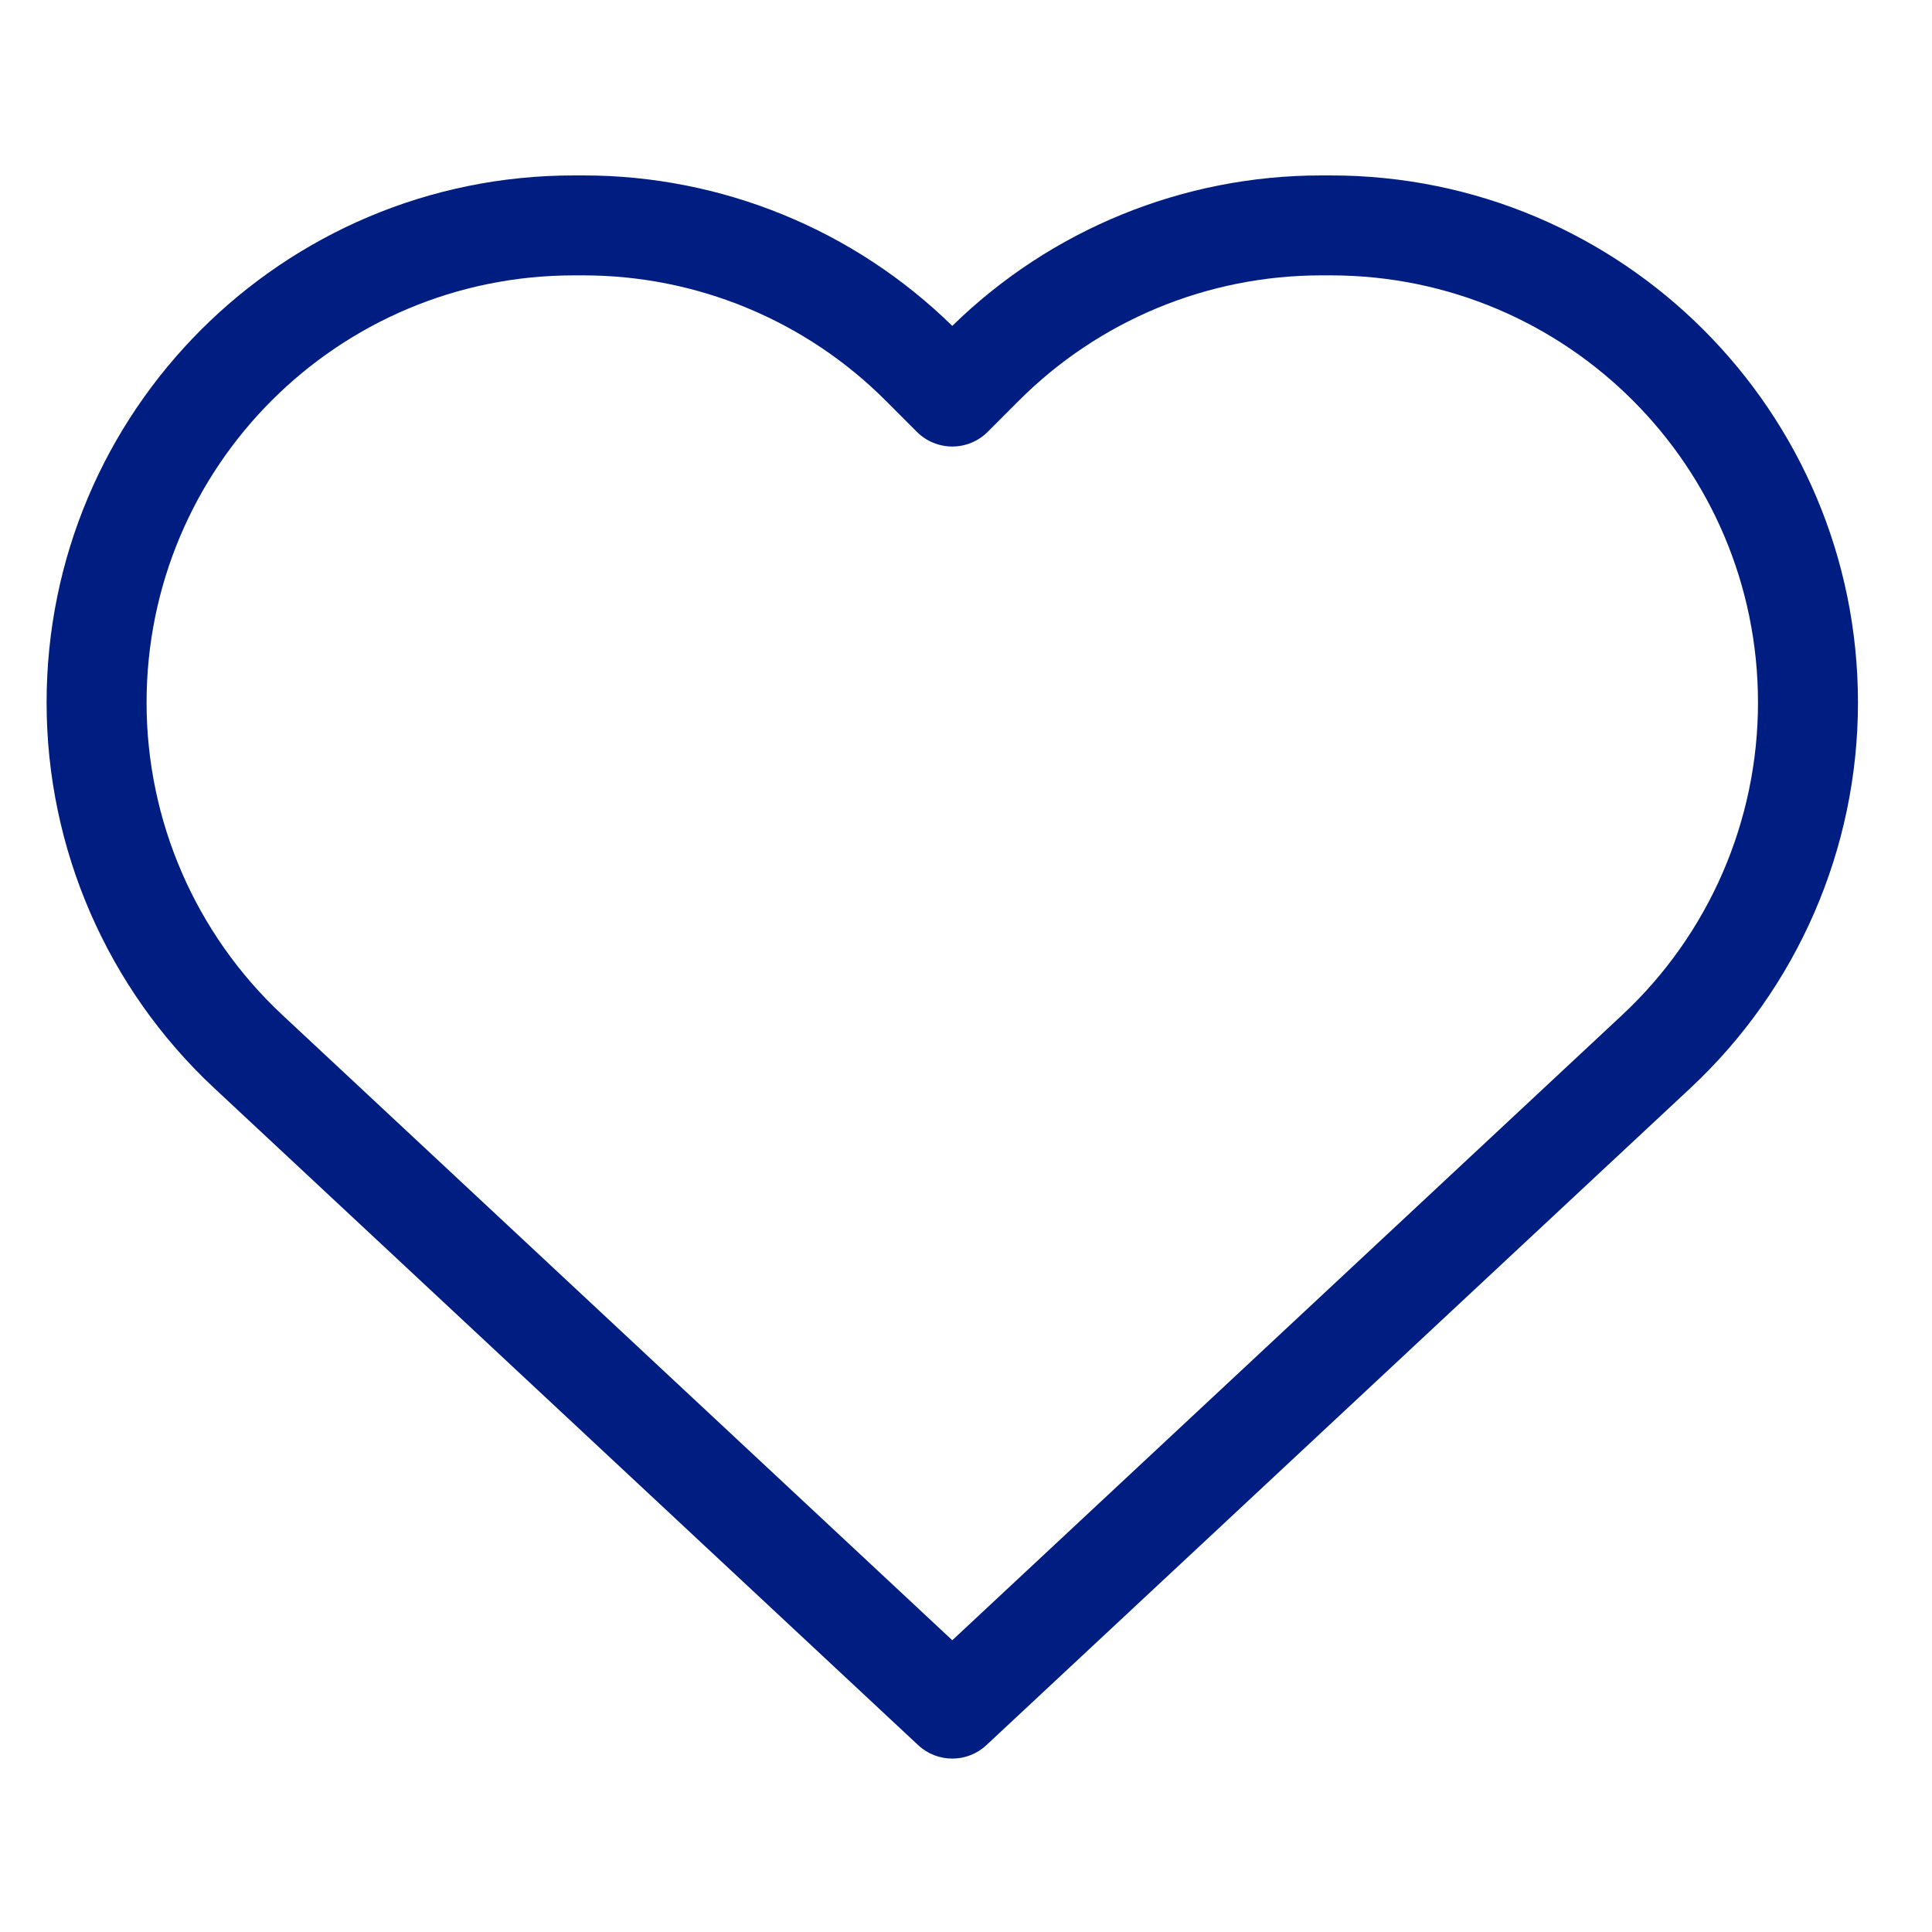 <svg width="60" height="60" viewBox="0 0 60 60" fill="none" xmlns="http://www.w3.org/2000/svg">
<path fill-rule="evenodd" clip-rule="evenodd" d="M17.819 8.552C10.492 8.552 4.552 14.492 4.552 21.82C4.552 25.498 6.078 29.009 8.766 31.518L29.574 50.939L50.382 31.518C53.071 29.009 54.596 25.498 54.596 21.82C54.596 14.492 48.657 8.552 41.329 8.552H41.028C37.508 8.552 34.135 9.95 31.646 12.438L30.672 13.413C30.381 13.704 29.986 13.867 29.574 13.867C29.162 13.867 28.768 13.704 28.476 13.413L27.502 12.438C25.014 9.95 21.64 8.552 18.12 8.552H17.819ZM1.447 21.82C1.447 12.777 8.777 5.448 17.819 5.448H18.12C22.406 5.448 26.516 7.126 29.574 10.121C32.633 7.126 36.743 5.448 41.028 5.448H41.329C50.371 5.448 57.701 12.777 57.701 21.82C57.701 26.358 55.818 30.692 52.501 33.788L30.633 54.197C30.037 54.754 29.111 54.754 28.515 54.197L6.648 33.788C3.33 30.692 1.447 26.358 1.447 21.82Z" fill="#001E82"/>
</svg>
